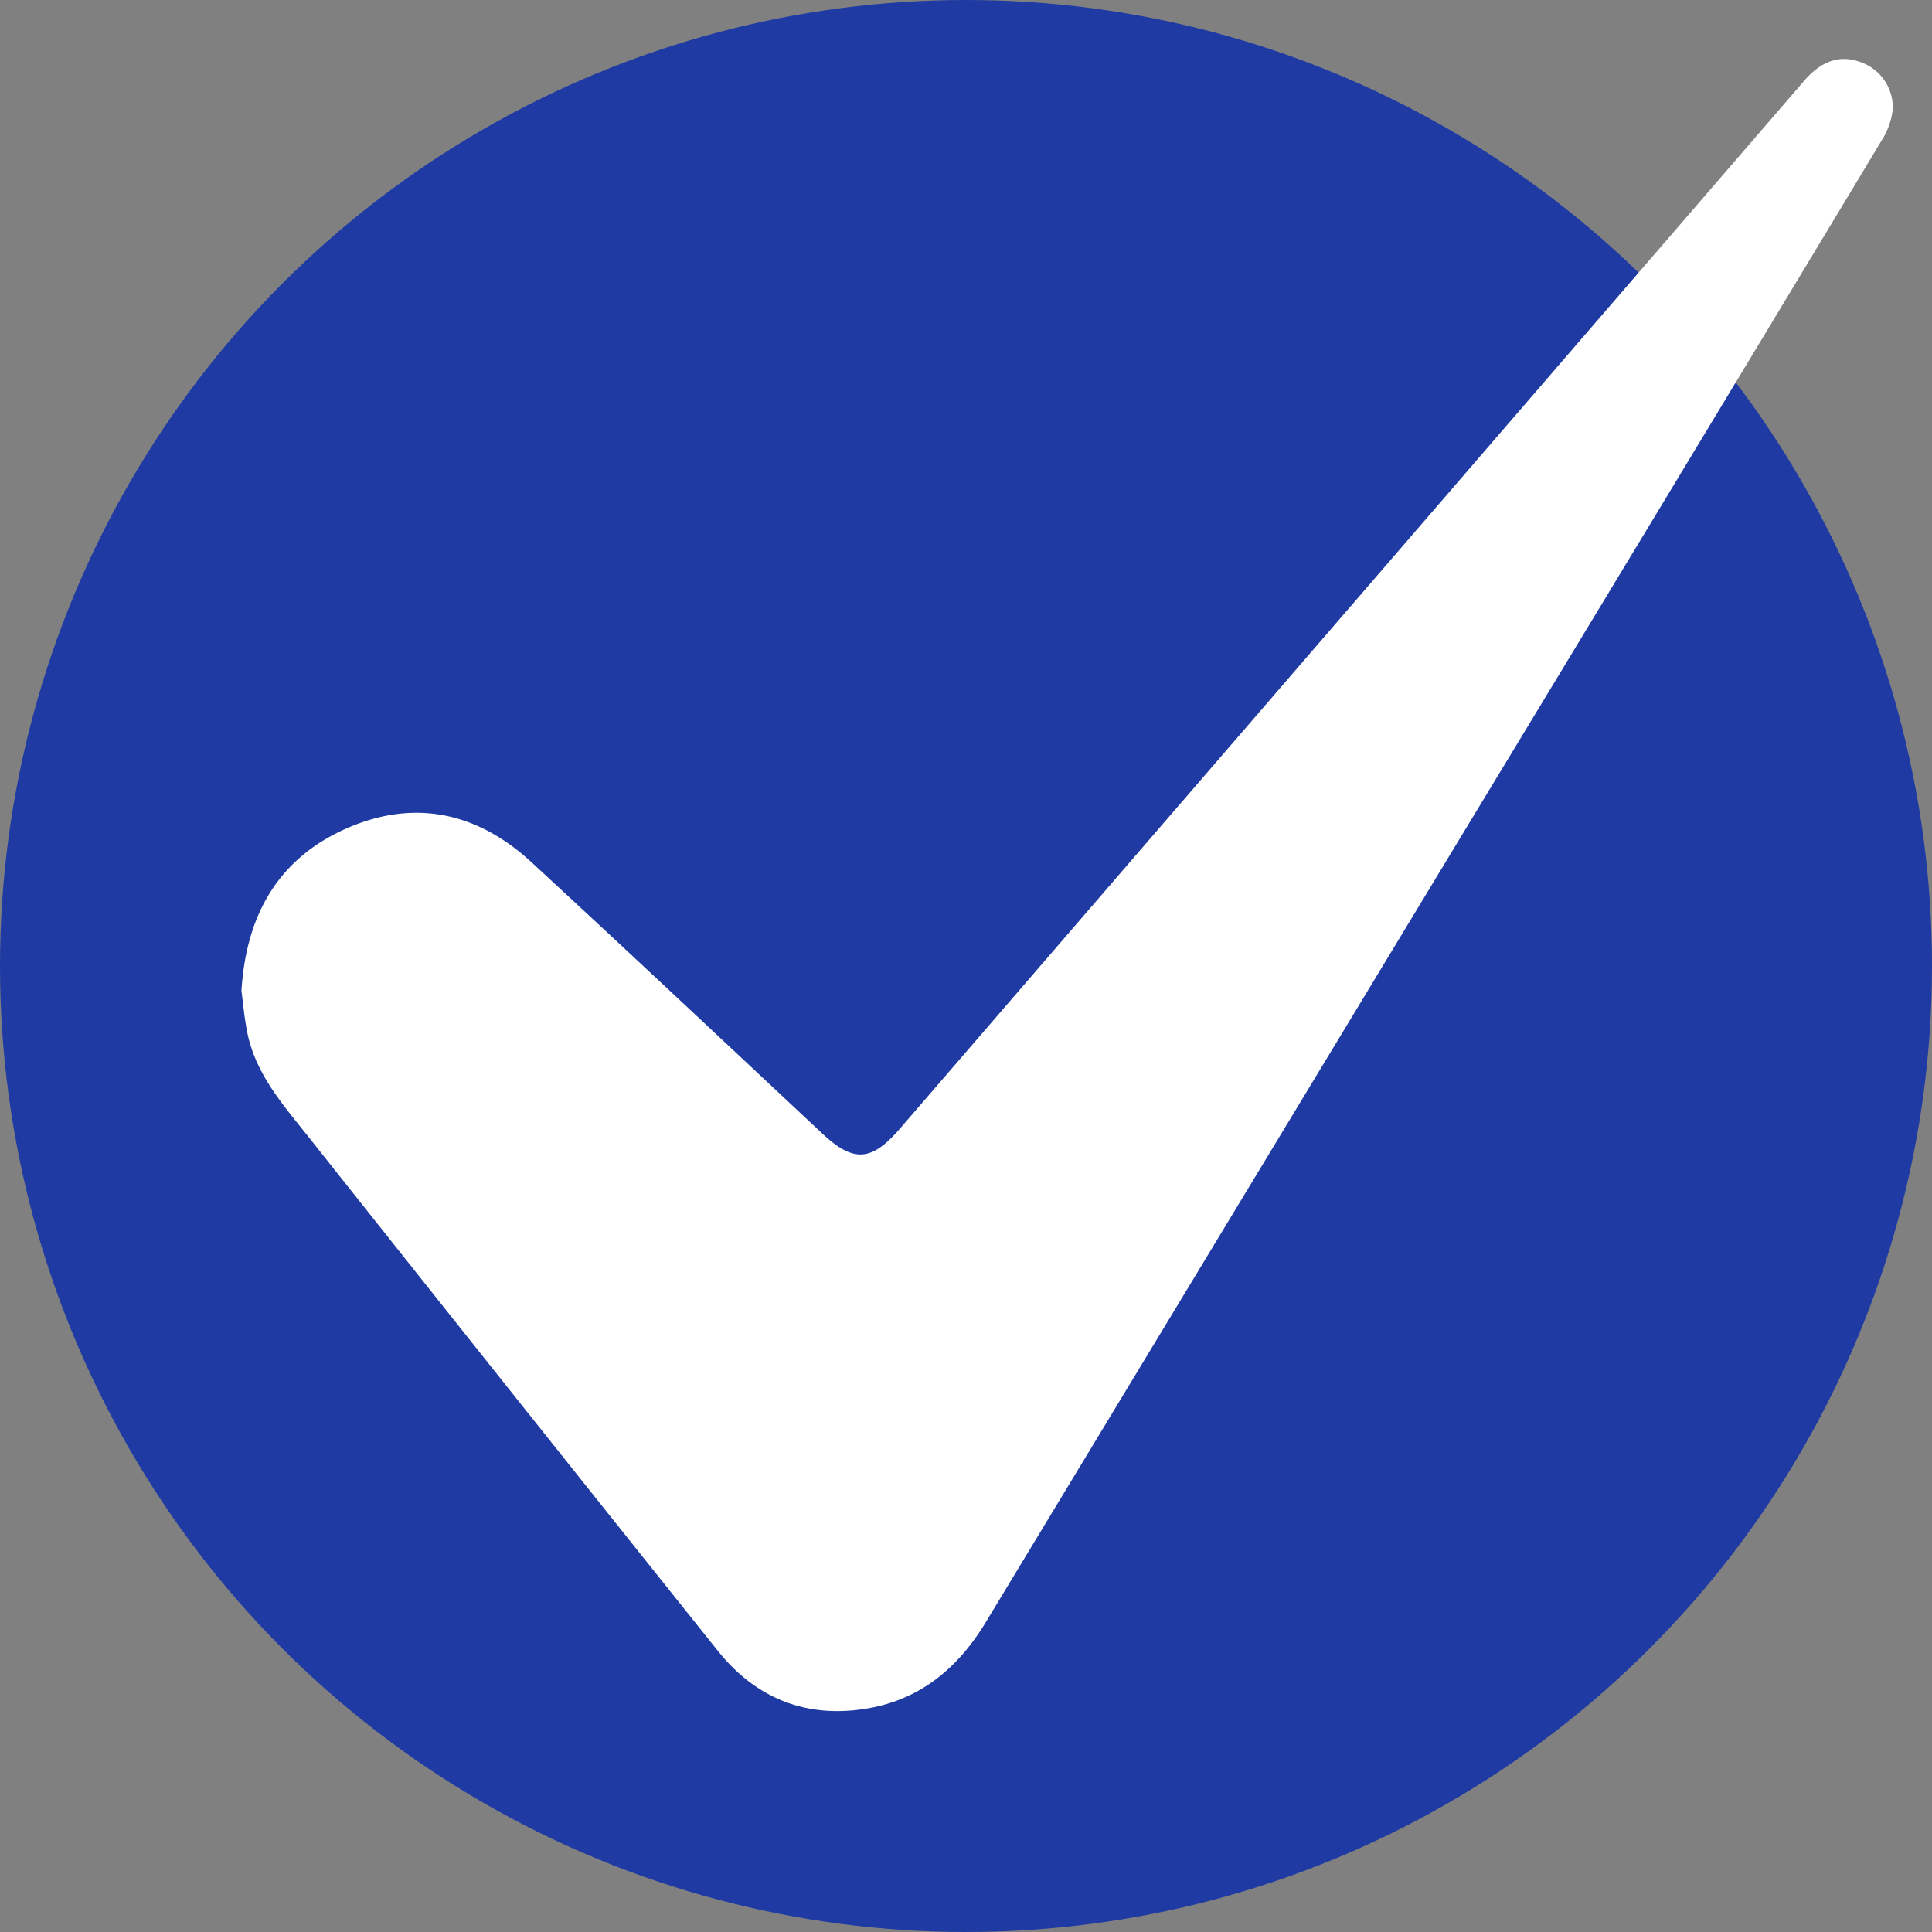 <svg id="Layer_1" data-name="Layer 1" xmlns="http://www.w3.org/2000/svg" viewBox="0 0 354.44 354.44"><rect x="0" y="0" width="354.44" height="354.44" fill="#808080" stroke="none"/><defs><style>.cls-1{fill:#1f3ba3;}.cls-2{fill:#fff;}</style></defs><path class="cls-1" d="M690,234.92c-86,0-141.77,65.57-141.77,148s55.82,148,141.77,148,141.77-65.57,141.77-148S775.94,234.92,690,234.92Z" transform="translate(-510.57 -204.56)"/><circle class="cls-1" cx="177.22" cy="177.22" r="177.22"/><path class="cls-2" d="M554.87,386.31c.86-14.07,6.9-24.2,19-29.65,12.44-5.57,24.07-3.22,34.11,6,17.9,16.51,35.65,33.2,53.43,49.84,5.71,5.34,9,5.17,14.16-.77q83-96.19,166-192.36c3.25-3.76,6.68-4.82,10.49-3.36a8.83,8.83,0,0,1,5.76,8.53,13.41,13.41,0,0,1-2,5.71Q817.7,293.53,779.41,356.7q-44,72.74-88,145.48c-5.12,8.47-12.09,14.22-21.85,15.83-11,1.83-20.27-1.81-27.31-10.61q-37.77-47.23-75.36-94.62c-4.7-5.9-9.72-11.6-11.08-19.47C555.35,390.82,555.12,388.29,554.87,386.31Z" transform="translate(-510.57 -204.56)"/></svg>